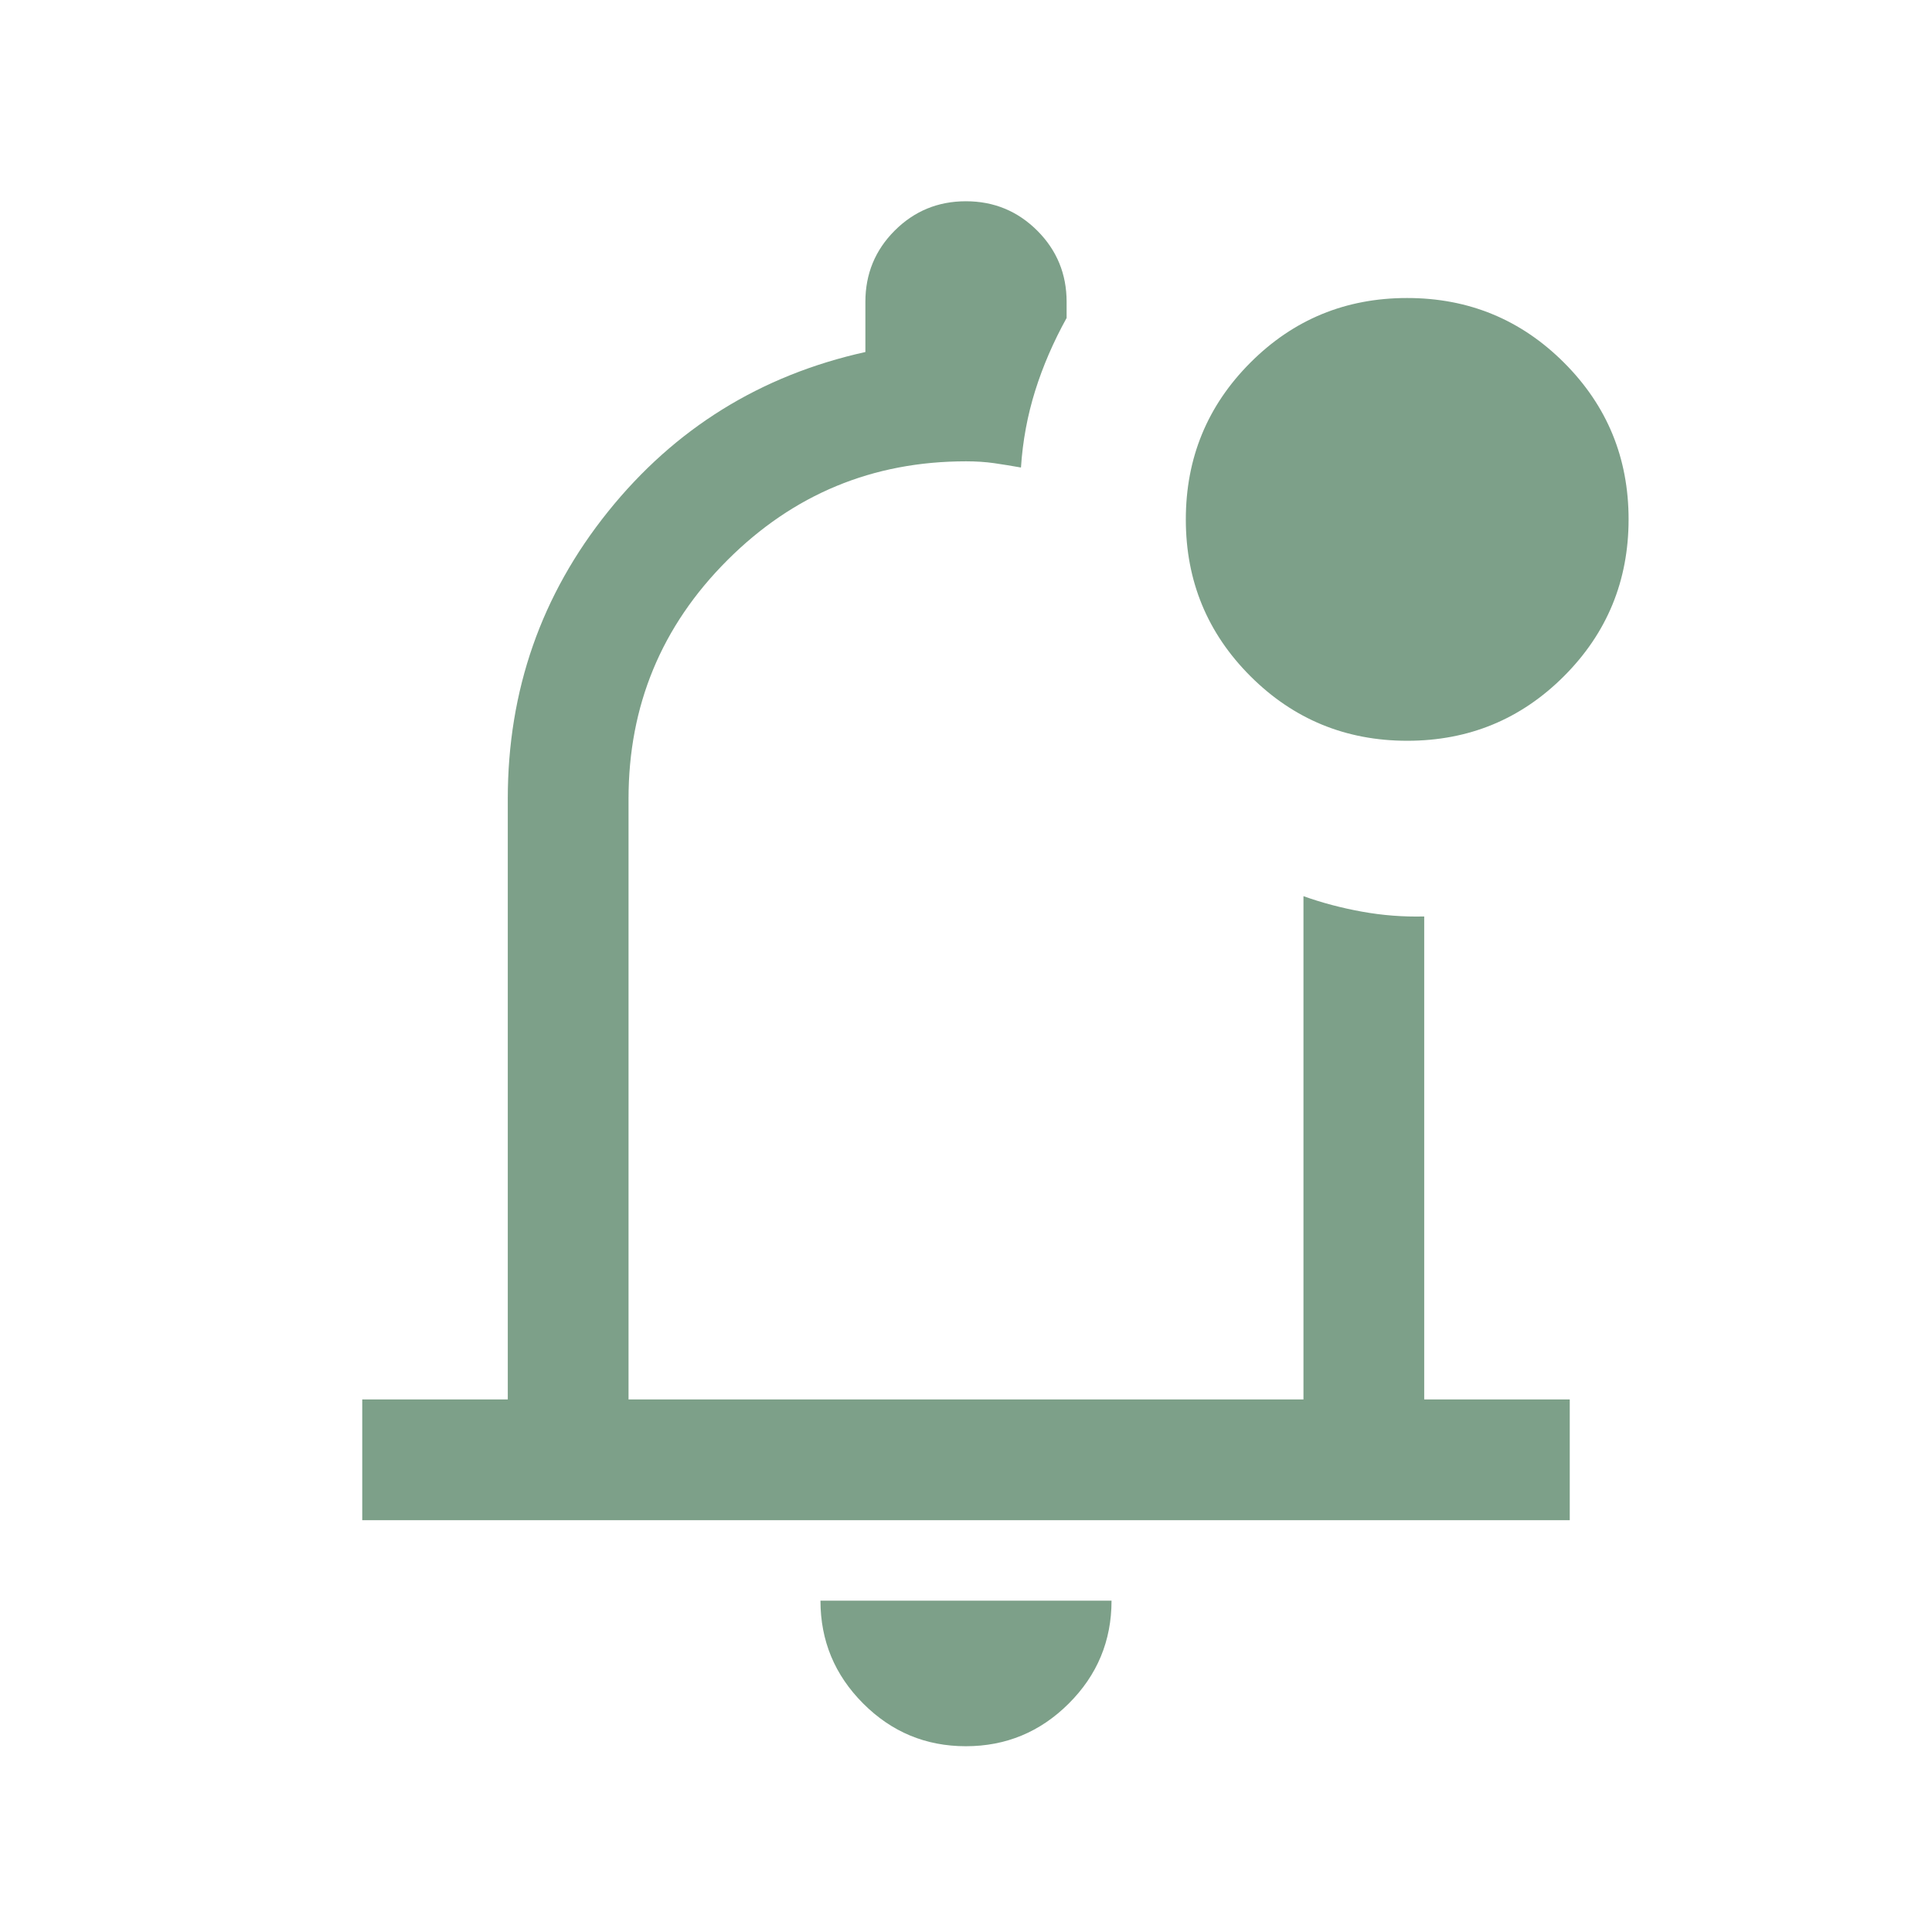 <svg width="64" height="64" viewBox="0 0 64 64" fill="none" xmlns="http://www.w3.org/2000/svg">
<mask id="mask0_11223_12036" style="mask-type:alpha" maskUnits="userSpaceOnUse" x="0" y="0" width="64" height="64">
<rect width="64" height="64" fill="#D9D9D9"/>
</mask>
<g mask="url(#mask0_11223_12036)">
<path d="M31.995 57.846C30.669 57.846 29.534 57.374 28.593 56.43C27.65 55.486 27.179 54.351 27.179 53.025H36.821C36.821 54.355 36.348 55.492 35.403 56.433C34.458 57.375 33.322 57.846 31.995 57.846ZM12 50.359V46.359H16.821V26.461C16.821 22.875 17.928 19.704 20.141 16.949C22.355 14.193 25.196 12.431 28.667 11.661V10C28.667 9.074 28.99 8.287 29.638 7.639C30.286 6.991 31.072 6.667 31.997 6.667C32.922 6.667 33.709 6.991 34.359 7.639C35.008 8.287 35.333 9.074 35.333 10V10.533C34.896 11.323 34.548 12.126 34.292 12.943C34.036 13.761 33.878 14.609 33.821 15.487C33.517 15.433 33.221 15.385 32.933 15.343C32.645 15.302 32.334 15.282 32 15.282C28.913 15.282 26.278 16.373 24.095 18.557C21.912 20.739 20.821 23.374 20.821 26.461V46.359H43.179V29.687C43.791 29.906 44.438 30.077 45.118 30.2C45.798 30.323 46.486 30.376 47.179 30.359V46.359H52V50.359H12ZM46.618 24.539C44.582 24.539 42.85 23.826 41.423 22.401C39.996 20.975 39.282 19.244 39.282 17.208C39.282 15.172 39.995 13.44 41.42 12.013C42.845 10.585 44.576 9.872 46.612 9.872C48.648 9.872 50.38 10.585 51.807 12.01C53.235 13.435 53.949 15.166 53.949 17.202C53.949 19.238 53.236 20.97 51.811 22.397C50.385 23.825 48.654 24.539 46.618 24.539Z" fill="#7DA089"/>
</g>
</svg>
